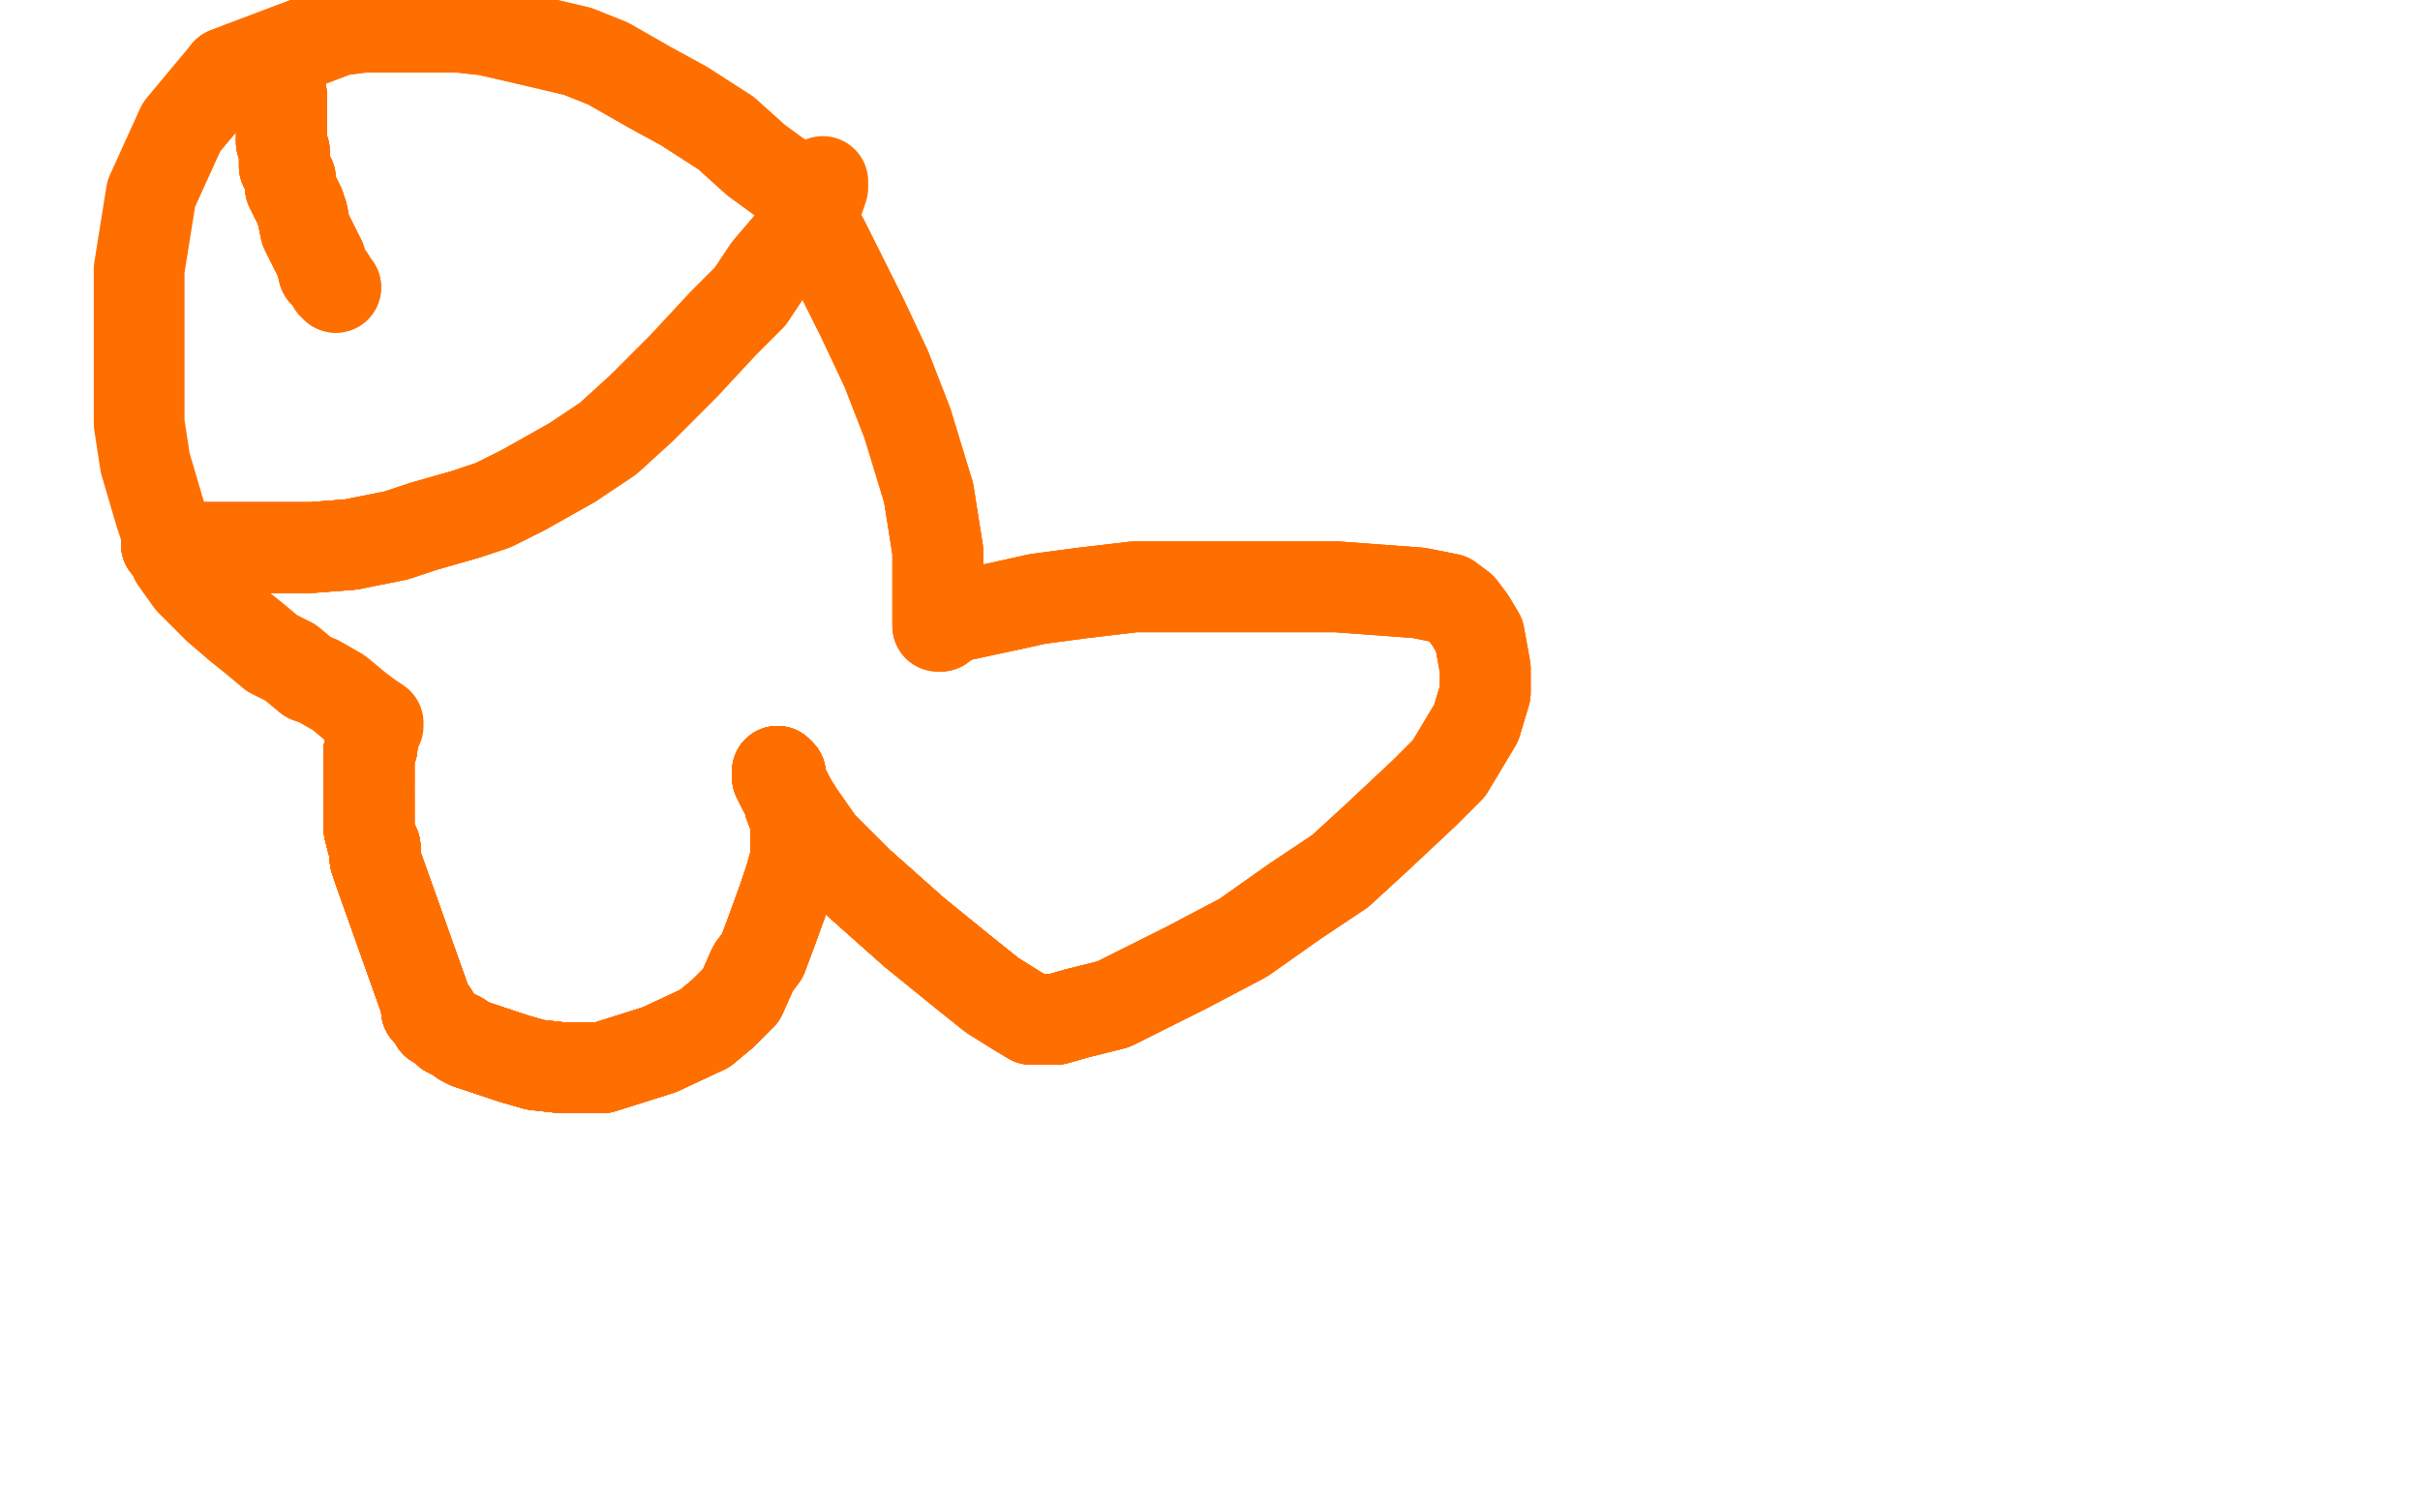 <?xml version="1.0" standalone="no"?>
<!DOCTYPE svg PUBLIC "-//W3C//DTD SVG 1.1//EN"
"http://www.w3.org/Graphics/SVG/1.1/DTD/svg11.dtd">

<svg width="800" height="500" version="1.1" xmlns="http://www.w3.org/2000/svg" xmlns:xlink="http://www.w3.org/1999/xlink" style="stroke-antialiasing: false"><desc>This SVG has been created on https://colorillo.com/</desc><rect x='0' y='0' width='800' height='500' style='fill: rgb(255,255,255); stroke-width:0' /><polyline points="123,247 122,248 122,249 122,251 122,254 122,259" style="fill: none; stroke: #ff6f00; stroke-width: 30; stroke-linejoin: round; stroke-linecap: round; stroke-antialiasing: false; stroke-antialias: 0; opacity: 1.0"/>
<polyline points="123,247 122,248 122,249 122,251 122,254 122,259 122,263 122,268 122,270 122,274 123,278 124,280" style="fill: none; stroke: #ff6f00; stroke-width: 30; stroke-linejoin: round; stroke-linecap: round; stroke-antialiasing: false; stroke-antialias: 0; opacity: 1.0"/>
<polyline points="123,247 122,248 122,249 122,251 122,254 122,259 122,263 122,268 122,270 122,274 123,278 124,280 124,284 125,287 141,332" style="fill: none; stroke: #ff6f00; stroke-width: 30; stroke-linejoin: round; stroke-linecap: round; stroke-antialiasing: false; stroke-antialias: 0; opacity: 1.0"/>
<polyline points="123,247 122,248 122,249 122,251 122,254 122,259 122,263 122,268 122,270 122,274 123,278 124,280 124,284 125,287 141,332 141,334 142,334 143,335 143,336 144,338" style="fill: none; stroke: #ff6f00; stroke-width: 30; stroke-linejoin: round; stroke-linecap: round; stroke-antialiasing: false; stroke-antialias: 0; opacity: 1.0"/>
<polyline points="123,247 122,248 122,249 122,251 122,254 122,259 122,263 122,268 122,270 122,274 123,278 124,280 124,284 125,287 141,332 141,334 142,334 143,335 143,336 144,338 146,339 147,340 148,341 150,342" style="fill: none; stroke: #ff6f00; stroke-width: 30; stroke-linejoin: round; stroke-linecap: round; stroke-antialiasing: false; stroke-antialias: 0; opacity: 1.0"/>
<polyline points="123,247 122,248 122,249 122,251 122,254 122,259 122,263 122,268 122,270 122,274 123,278 124,280 124,284 125,287 141,332 141,334 142,334 143,335 143,336 144,338 146,339 147,340 148,341 150,342 152,343 153,344 155,345 158,346 161,347" style="fill: none; stroke: #ff6f00; stroke-width: 30; stroke-linejoin: round; stroke-linecap: round; stroke-antialiasing: false; stroke-antialias: 0; opacity: 1.0"/>
<polyline points="123,247 122,248 122,249 122,251 122,254 122,259 122,263 122,268 122,270 122,274 123,278 124,280 124,284 125,287 141,332 141,334 142,334 143,335 143,336 144,338 146,339 147,340 148,341 150,342 152,343 153,344 155,345 158,346 161,347 167,349 170,350 177,352 186,353" style="fill: none; stroke: #ff6f00; stroke-width: 30; stroke-linejoin: round; stroke-linecap: round; stroke-antialiasing: false; stroke-antialias: 0; opacity: 1.0"/>
<polyline points="123,247 122,248 122,249 122,251 122,254 122,259 122,263 122,268 122,270 122,274 123,278 124,280 124,284 125,287 141,332 141,334 142,334 143,335 143,336 144,338 146,339 147,340 148,341 150,342 152,343 153,344 155,345 158,346 161,347 167,349 170,350 177,352 186,353 191,353 199,353 218,347 233,340 239,335" style="fill: none; stroke: #ff6f00; stroke-width: 30; stroke-linejoin: round; stroke-linecap: round; stroke-antialiasing: false; stroke-antialias: 0; opacity: 1.0"/>
<polyline points="123,247 122,248 122,249 122,251 122,254 122,259 122,263 122,268 122,270 122,274 123,278 124,280 124,284 125,287 141,332 141,334 142,334 143,335 143,336 144,338 146,339 147,340 148,341 150,342 152,343 153,344 155,345 158,346 161,347 167,349 170,350 177,352 186,353 191,353 199,353 218,347 233,340 239,335 245,329 249,320 252,316 255,308 259,297 261,291" style="fill: none; stroke: #ff6f00; stroke-width: 30; stroke-linejoin: round; stroke-linecap: round; stroke-antialiasing: false; stroke-antialias: 0; opacity: 1.0"/>
<polyline points="122,263 122,268 122,270 122,274 123,278 124,280 124,284 125,287 141,332 141,334 142,334 143,335 143,336 144,338 146,339 147,340 148,341 150,342 152,343 153,344 155,345 158,346 161,347 167,349 170,350 177,352 186,353 191,353 199,353 218,347 233,340 239,335 245,329 249,320 252,316 255,308 259,297 261,291 263,284 263,277 263,271 261,266 261,264 259,260 258,257 258,256 257,255" style="fill: none; stroke: #ff6f00; stroke-width: 30; stroke-linejoin: round; stroke-linecap: round; stroke-antialiasing: false; stroke-antialias: 0; opacity: 1.0"/>
<polyline points="124,284 125,287 141,332 141,334 142,334 143,335 143,336 144,338 146,339 147,340 148,341 150,342 152,343 153,344 155,345 158,346 161,347 167,349 170,350 177,352 186,353 191,353 199,353 218,347 233,340 239,335 245,329 249,320 252,316 255,308 259,297 261,291 263,284 263,277 263,271 261,266 261,264 259,260 258,257 258,256 257,255 257,257 259,261 264,269 271,279 284,292 302,308" style="fill: none; stroke: #ff6f00; stroke-width: 30; stroke-linejoin: round; stroke-linecap: round; stroke-antialiasing: false; stroke-antialias: 0; opacity: 1.0"/>
<polyline points="142,334 143,335 143,336 144,338 146,339 147,340 148,341 150,342 152,343 153,344 155,345 158,346 161,347 167,349 170,350 177,352 186,353 191,353 199,353 218,347 233,340 239,335 245,329 249,320 252,316 255,308 259,297 261,291 263,284 263,277 263,271 261,266 261,264 259,260 258,257 258,256 257,255 257,257 259,261 264,269 271,279 284,292 302,308 318,321 328,329 336,334 341,337 345,337" style="fill: none; stroke: #ff6f00; stroke-width: 30; stroke-linejoin: round; stroke-linecap: round; stroke-antialiasing: false; stroke-antialias: 0; opacity: 1.0"/>
<polyline points="155,345 158,346 161,347 167,349 170,350 177,352 186,353 191,353 199,353 218,347 233,340 239,335 245,329 249,320 252,316 255,308 259,297 261,291 263,284 263,277 263,271 261,266 261,264 259,260 258,257 258,256 257,255 257,257 259,261 264,269 271,279 284,292 302,308 318,321 328,329 336,334 341,337 345,337 349,337 356,335 368,332 392,320 411,310 428,298 443,288" style="fill: none; stroke: #ff6f00; stroke-width: 30; stroke-linejoin: round; stroke-linecap: round; stroke-antialiasing: false; stroke-antialias: 0; opacity: 1.0"/>
<polyline points="258,257 258,256 257,255 257,257 259,261 264,269 271,279 284,292 302,308 318,321 328,329 336,334 341,337 345,337 349,337 356,335 368,332 392,320 411,310 428,298 443,288 455,277 471,262 479,254 488,239 491,229 491,221 489,210 486,205 483,201 479,198 469,196 442,194 400,194 375,194 358,196 343,198 334,200" style="fill: none; stroke: #ff6f00; stroke-width: 30; stroke-linejoin: round; stroke-linecap: round; stroke-antialiasing: false; stroke-antialias: 0; opacity: 1.0"/>
<polyline points="258,257 258,256 257,255 257,257 259,261 264,269 271,279 284,292 302,308 318,321 328,329 336,334 341,337 345,337 349,337 356,335 368,332 392,320 411,310 428,298 443,288 455,277 471,262 479,254 488,239 491,229 491,221 489,210 486,205 483,201 479,198 469,196 442,194 400,194 375,194 358,196 343,198 334,200 320,203 318,203 314,205 312,206 311,207" style="fill: none; stroke: #ff6f00; stroke-width: 30; stroke-linejoin: round; stroke-linecap: round; stroke-antialiasing: false; stroke-antialias: 0; opacity: 1.0"/>
<polyline points="258,257 258,256 257,255 257,257 259,261 264,269 271,279 284,292 302,308 318,321 328,329 336,334 341,337 345,337 349,337 356,335 368,332 392,320 411,310 428,298 443,288 455,277 471,262 479,254 488,239 491,229 491,221 489,210 486,205 483,201 479,198 469,196 442,194 400,194 375,194 358,196 343,198 334,200 320,203 318,203 314,205 312,206 311,207 310,207 310,206 310,198 310,182 307,163" style="fill: none; stroke: #ff6f00; stroke-width: 30; stroke-linejoin: round; stroke-linecap: round; stroke-antialiasing: false; stroke-antialias: 0; opacity: 1.0"/>
<polyline points="320,203 318,203 314,205 312,206 311,207 310,207 310,206 310,198 310,182 307,163 300,140 293,122 285,105 279,93 272,79 265,67 261,61 250,53 240,44 226,35 215,29 201,21 191,17 174,13 161,10 152,9 139,9 130,9 120,9 112,10 75,24" style="fill: none; stroke: #ff6f00; stroke-width: 30; stroke-linejoin: round; stroke-linecap: round; stroke-antialiasing: false; stroke-antialias: 0; opacity: 1.0"/>
<polyline points="310,206 310,198 310,182 307,163 300,140 293,122 285,105 279,93 272,79 265,67 261,61 250,53 240,44 226,35 215,29 201,21 191,17 174,13 161,10 152,9 139,9 130,9 120,9 112,10 75,24 60,42 50,64 46,89 46,116 46,129 46,140 48,153 53,170 58,185 63,192 72,201 79,207 84,211 90,216 96,219 102,224 105,225 112,229 118,234 122,237 125,239 125,240" style="fill: none; stroke: #ff6f00; stroke-width: 30; stroke-linejoin: round; stroke-linecap: round; stroke-antialiasing: false; stroke-antialias: 0; opacity: 1.0"/>
<polyline points="55,180 57,180 62,181 65,181 82,181 103,181 116,180" style="fill: none; stroke: #ff6f00; stroke-width: 30; stroke-linejoin: round; stroke-linecap: round; stroke-antialiasing: false; stroke-antialias: 0; opacity: 1.0"/>
<polyline points="55,180 57,180 62,181 65,181 82,181 103,181 116,180 131,177 140,174 154,170 163,167 173,162 189,153" style="fill: none; stroke: #ff6f00; stroke-width: 30; stroke-linejoin: round; stroke-linecap: round; stroke-antialiasing: false; stroke-antialias: 0; opacity: 1.0"/>
<polyline points="55,180 57,180 62,181 65,181 82,181 103,181 116,180 131,177 140,174 154,170 163,167 173,162 189,153 201,145 212,135 226,121 239,107 248,98 254,89 260,82" style="fill: none; stroke: #ff6f00; stroke-width: 30; stroke-linejoin: round; stroke-linecap: round; stroke-antialiasing: false; stroke-antialias: 0; opacity: 1.0"/>
<polyline points="55,180 57,180 62,181 65,181 82,181 103,181 116,180 131,177 140,174 154,170 163,167 173,162 189,153 201,145 212,135 226,121 239,107 248,98 254,89 260,82 267,73 271,65 272,62 272,60" style="fill: none; stroke: #ff6f00; stroke-width: 30; stroke-linejoin: round; stroke-linecap: round; stroke-antialiasing: false; stroke-antialias: 0; opacity: 1.0"/>
<polyline points="93,31 93,32 93,33 93,37 93,42 93,47 94,50 94,55" style="fill: none; stroke: #ff6f00; stroke-width: 30; stroke-linejoin: round; stroke-linecap: round; stroke-antialiasing: false; stroke-antialias: 0; opacity: 1.0"/>
<polyline points="93,31 93,32 93,33 93,37 93,42 93,47 94,50 94,55 95,57 96,59 96,62 98,66 99,68 100,71" style="fill: none; stroke: #ff6f00; stroke-width: 30; stroke-linejoin: round; stroke-linecap: round; stroke-antialiasing: false; stroke-antialias: 0; opacity: 1.0"/>
<polyline points="93,31 93,32 93,33 93,37 93,42 93,47 94,50 94,55 95,57 96,59 96,62 98,66 99,68 100,71 101,76 102,78 104,82 106,86 107,90" style="fill: none; stroke: #ff6f00; stroke-width: 30; stroke-linejoin: round; stroke-linecap: round; stroke-antialiasing: false; stroke-antialias: 0; opacity: 1.0"/>
<polyline points="93,31 93,32 93,33 93,37 93,42 93,47 94,50 94,55 95,57 96,59 96,62 98,66 99,68 100,71 101,76 102,78 104,82 106,86 107,90 109,92 110,94 111,95" style="fill: none; stroke: #ff6f00; stroke-width: 30; stroke-linejoin: round; stroke-linecap: round; stroke-antialiasing: false; stroke-antialias: 0; opacity: 1.0"/>
<polyline points="93,31 93,32 93,33 93,37 93,42 93,47 94,50 94,55 95,57 96,59 96,62 98,66 99,68 100,71 101,76 102,78 104,82 106,86 107,90 109,92 110,94 111,95" style="fill: none; stroke: #ff6f00; stroke-width: 30; stroke-linejoin: round; stroke-linecap: round; stroke-antialiasing: false; stroke-antialias: 0; opacity: 1.0"/>
</svg>
